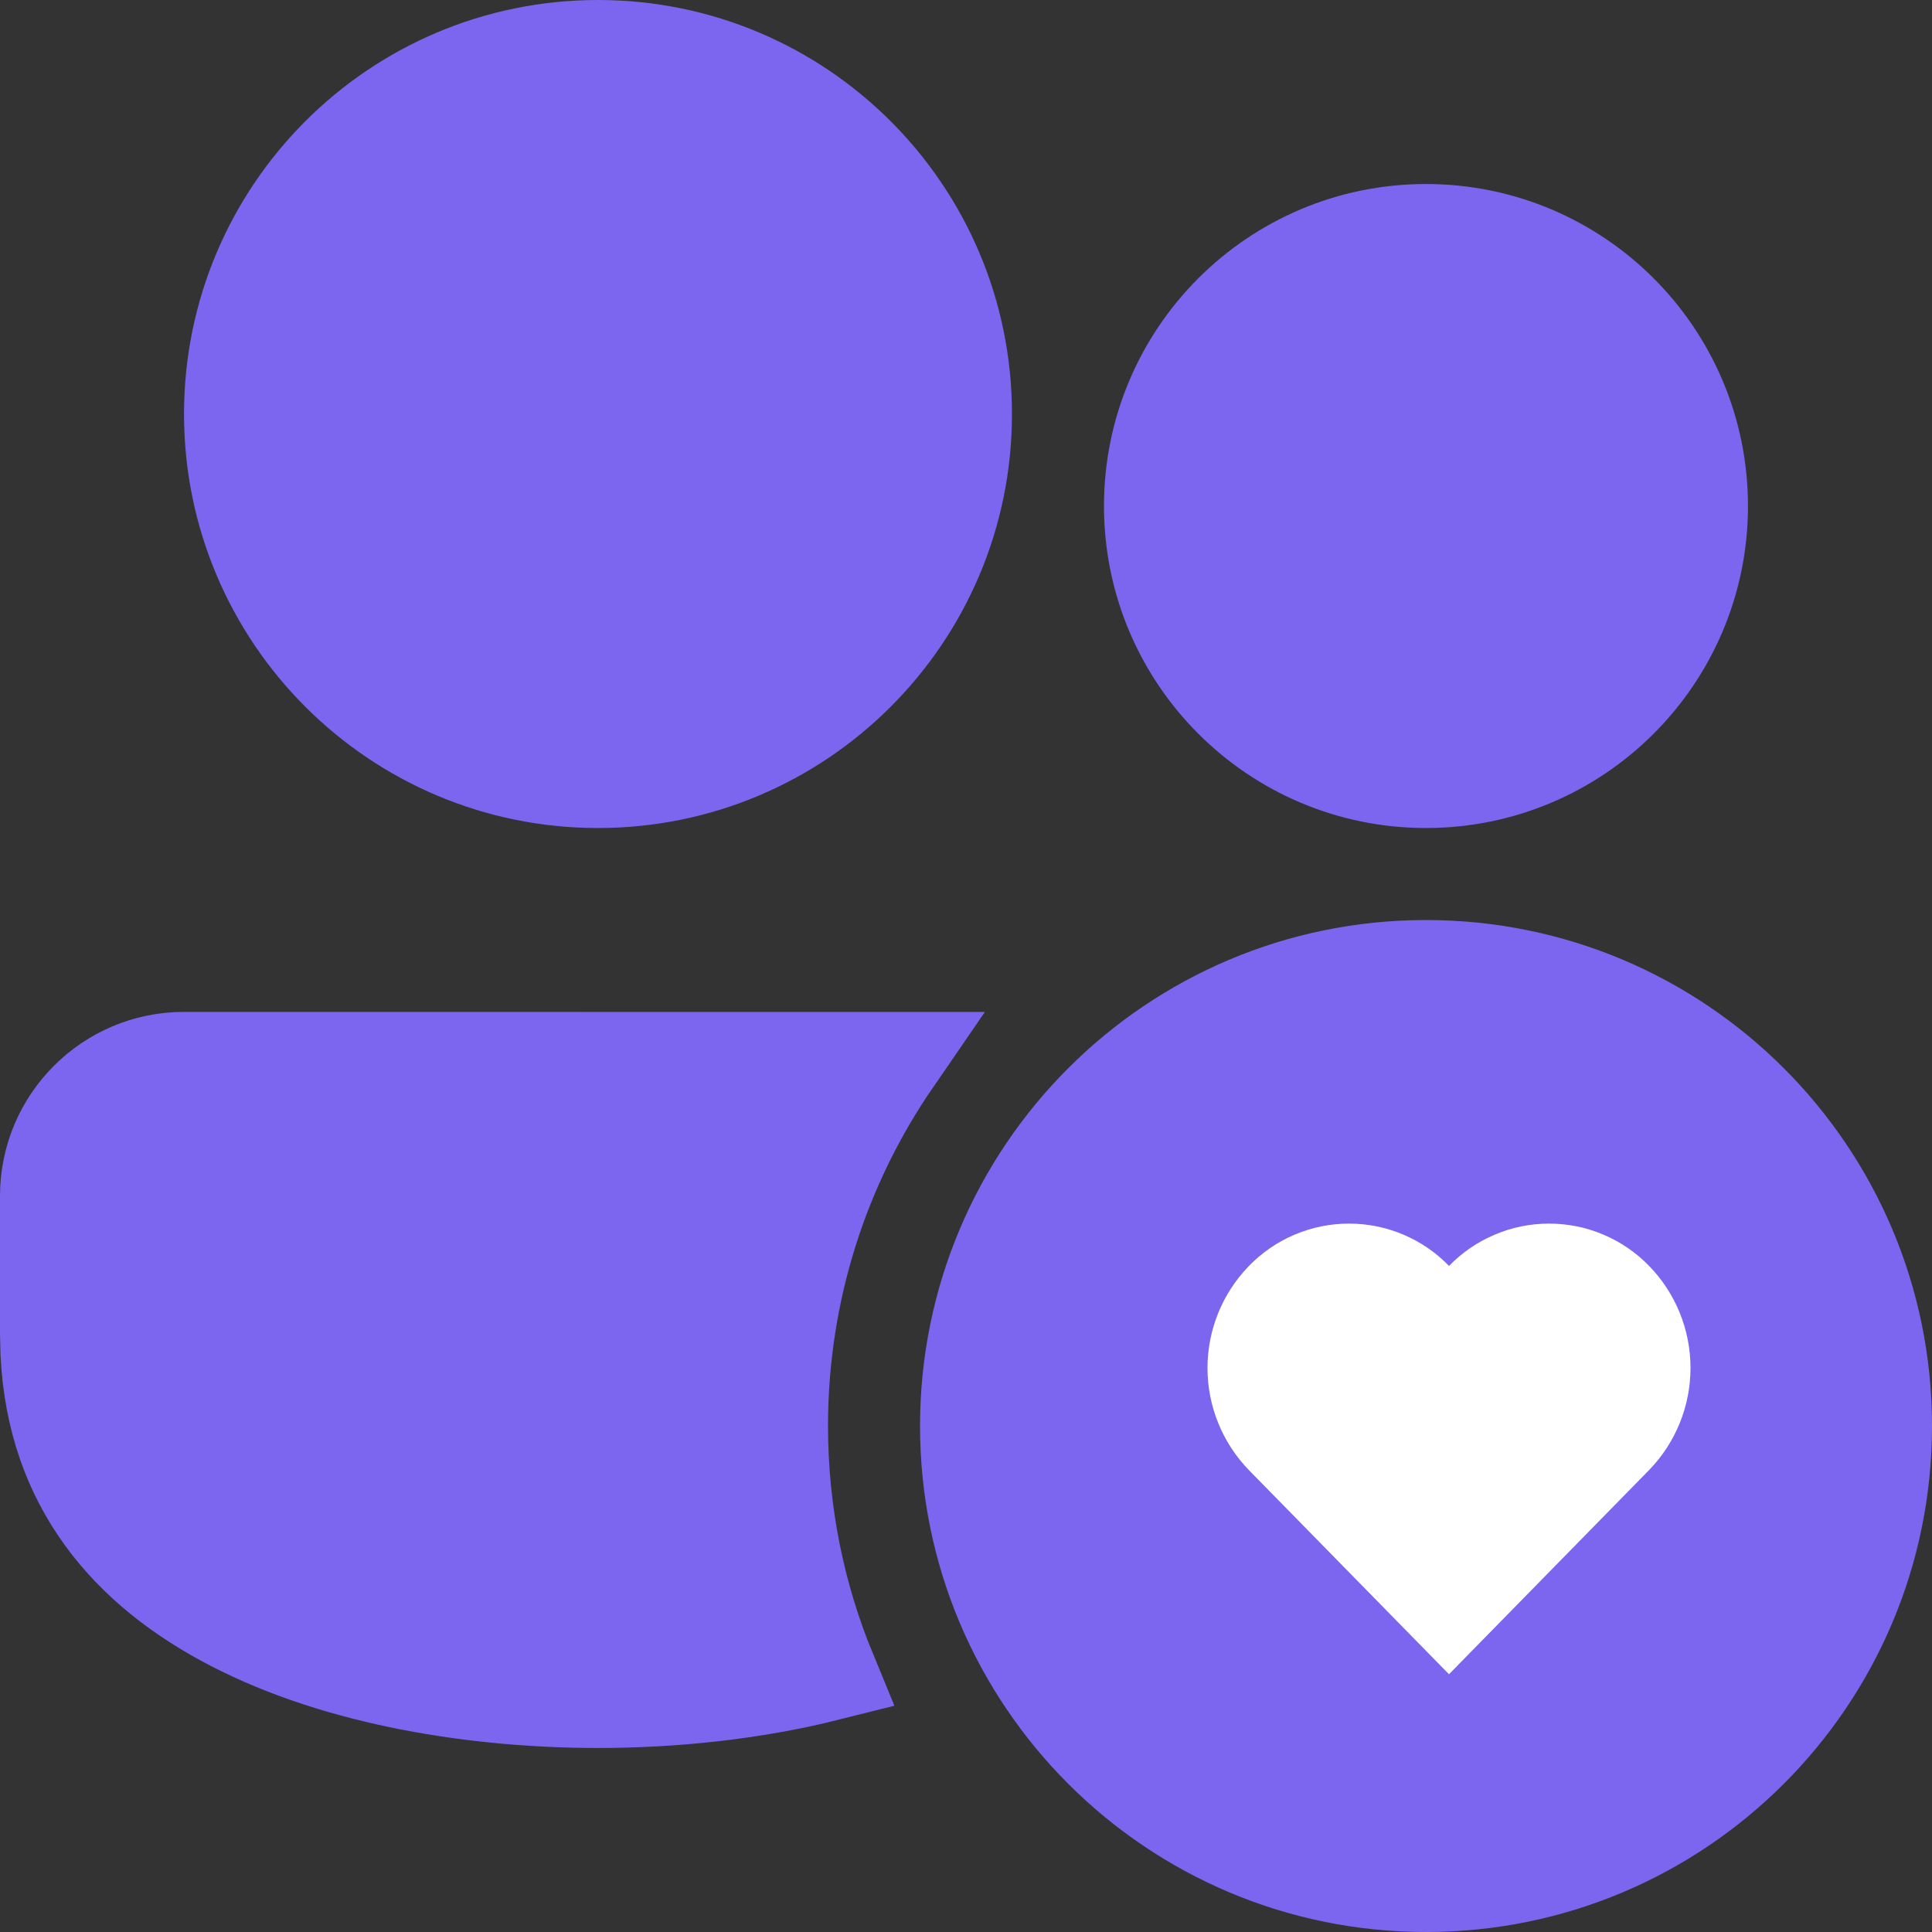<svg width="24" height="24" viewBox="0 0 24 24" fill="none" xmlns="http://www.w3.org/2000/svg">
<rect x="0" y="0" width="24" height="24" fill="#333333" stroke="none"/>
<path d="M2.286 13.17C2.286 13.17 2.286 13.17 2.286 13.17L11.094 13.171C10.206 14.463 9.686 16.028 9.686 17.714C9.686 18.798 9.901 19.833 10.291 20.777C9.346 21.015 8.345 21.114 7.429 21.114C5.928 21.114 4.223 20.849 2.895 20.162C1.593 19.489 0.686 18.438 0.606 16.812L0.6 16.564V14.856C0.6 13.926 1.355 13.17 2.286 13.17ZM7.429 0.6C9.937 0.6 11.971 2.634 11.971 5.143C11.971 7.651 9.937 9.686 7.429 9.686C4.92 9.686 2.886 7.651 2.886 5.143C2.886 2.634 4.92 0.6 7.429 0.6ZM17.714 2.886C19.592 2.886 21.114 4.408 21.114 6.286C21.114 8.163 19.592 9.686 17.714 9.686C15.836 9.686 14.314 8.163 14.314 6.286C14.314 4.408 15.836 2.886 17.714 2.886ZM23.4 17.714C23.4 20.855 20.855 23.4 17.714 23.4C14.574 23.4 12.029 20.855 12.029 17.714C12.029 14.574 14.574 12.029 17.714 12.029C20.855 12.029 23.4 14.574 23.4 17.714Z" fill="#7C66F0" stroke="#7C66F0" stroke-width="1.2"/>
<path d="M20.486 15.726C20.324 15.559 20.131 15.427 19.918 15.337C19.704 15.246 19.475 15.2 19.243 15.2C19.011 15.2 18.782 15.246 18.569 15.337C18.355 15.427 18.162 15.559 18 15.726C17.839 15.559 17.646 15.427 17.433 15.337C17.219 15.246 16.99 15.2 16.758 15.2C16.526 15.2 16.297 15.246 16.083 15.337C15.87 15.427 15.677 15.559 15.515 15.726C15.185 16.065 15 16.52 15 16.994C15 17.468 15.185 17.923 15.515 18.263L18 20.798L20.486 18.261C20.816 17.921 21 17.467 21 16.993C21 16.52 20.816 16.065 20.486 15.726V15.726Z" fill="white"/>
<path d="M20 16.999C20 16.787 19.916 16.584 19.766 16.434C19.616 16.284 19.412 16.2 19.2 16.2" fill="white"/>
</svg>
